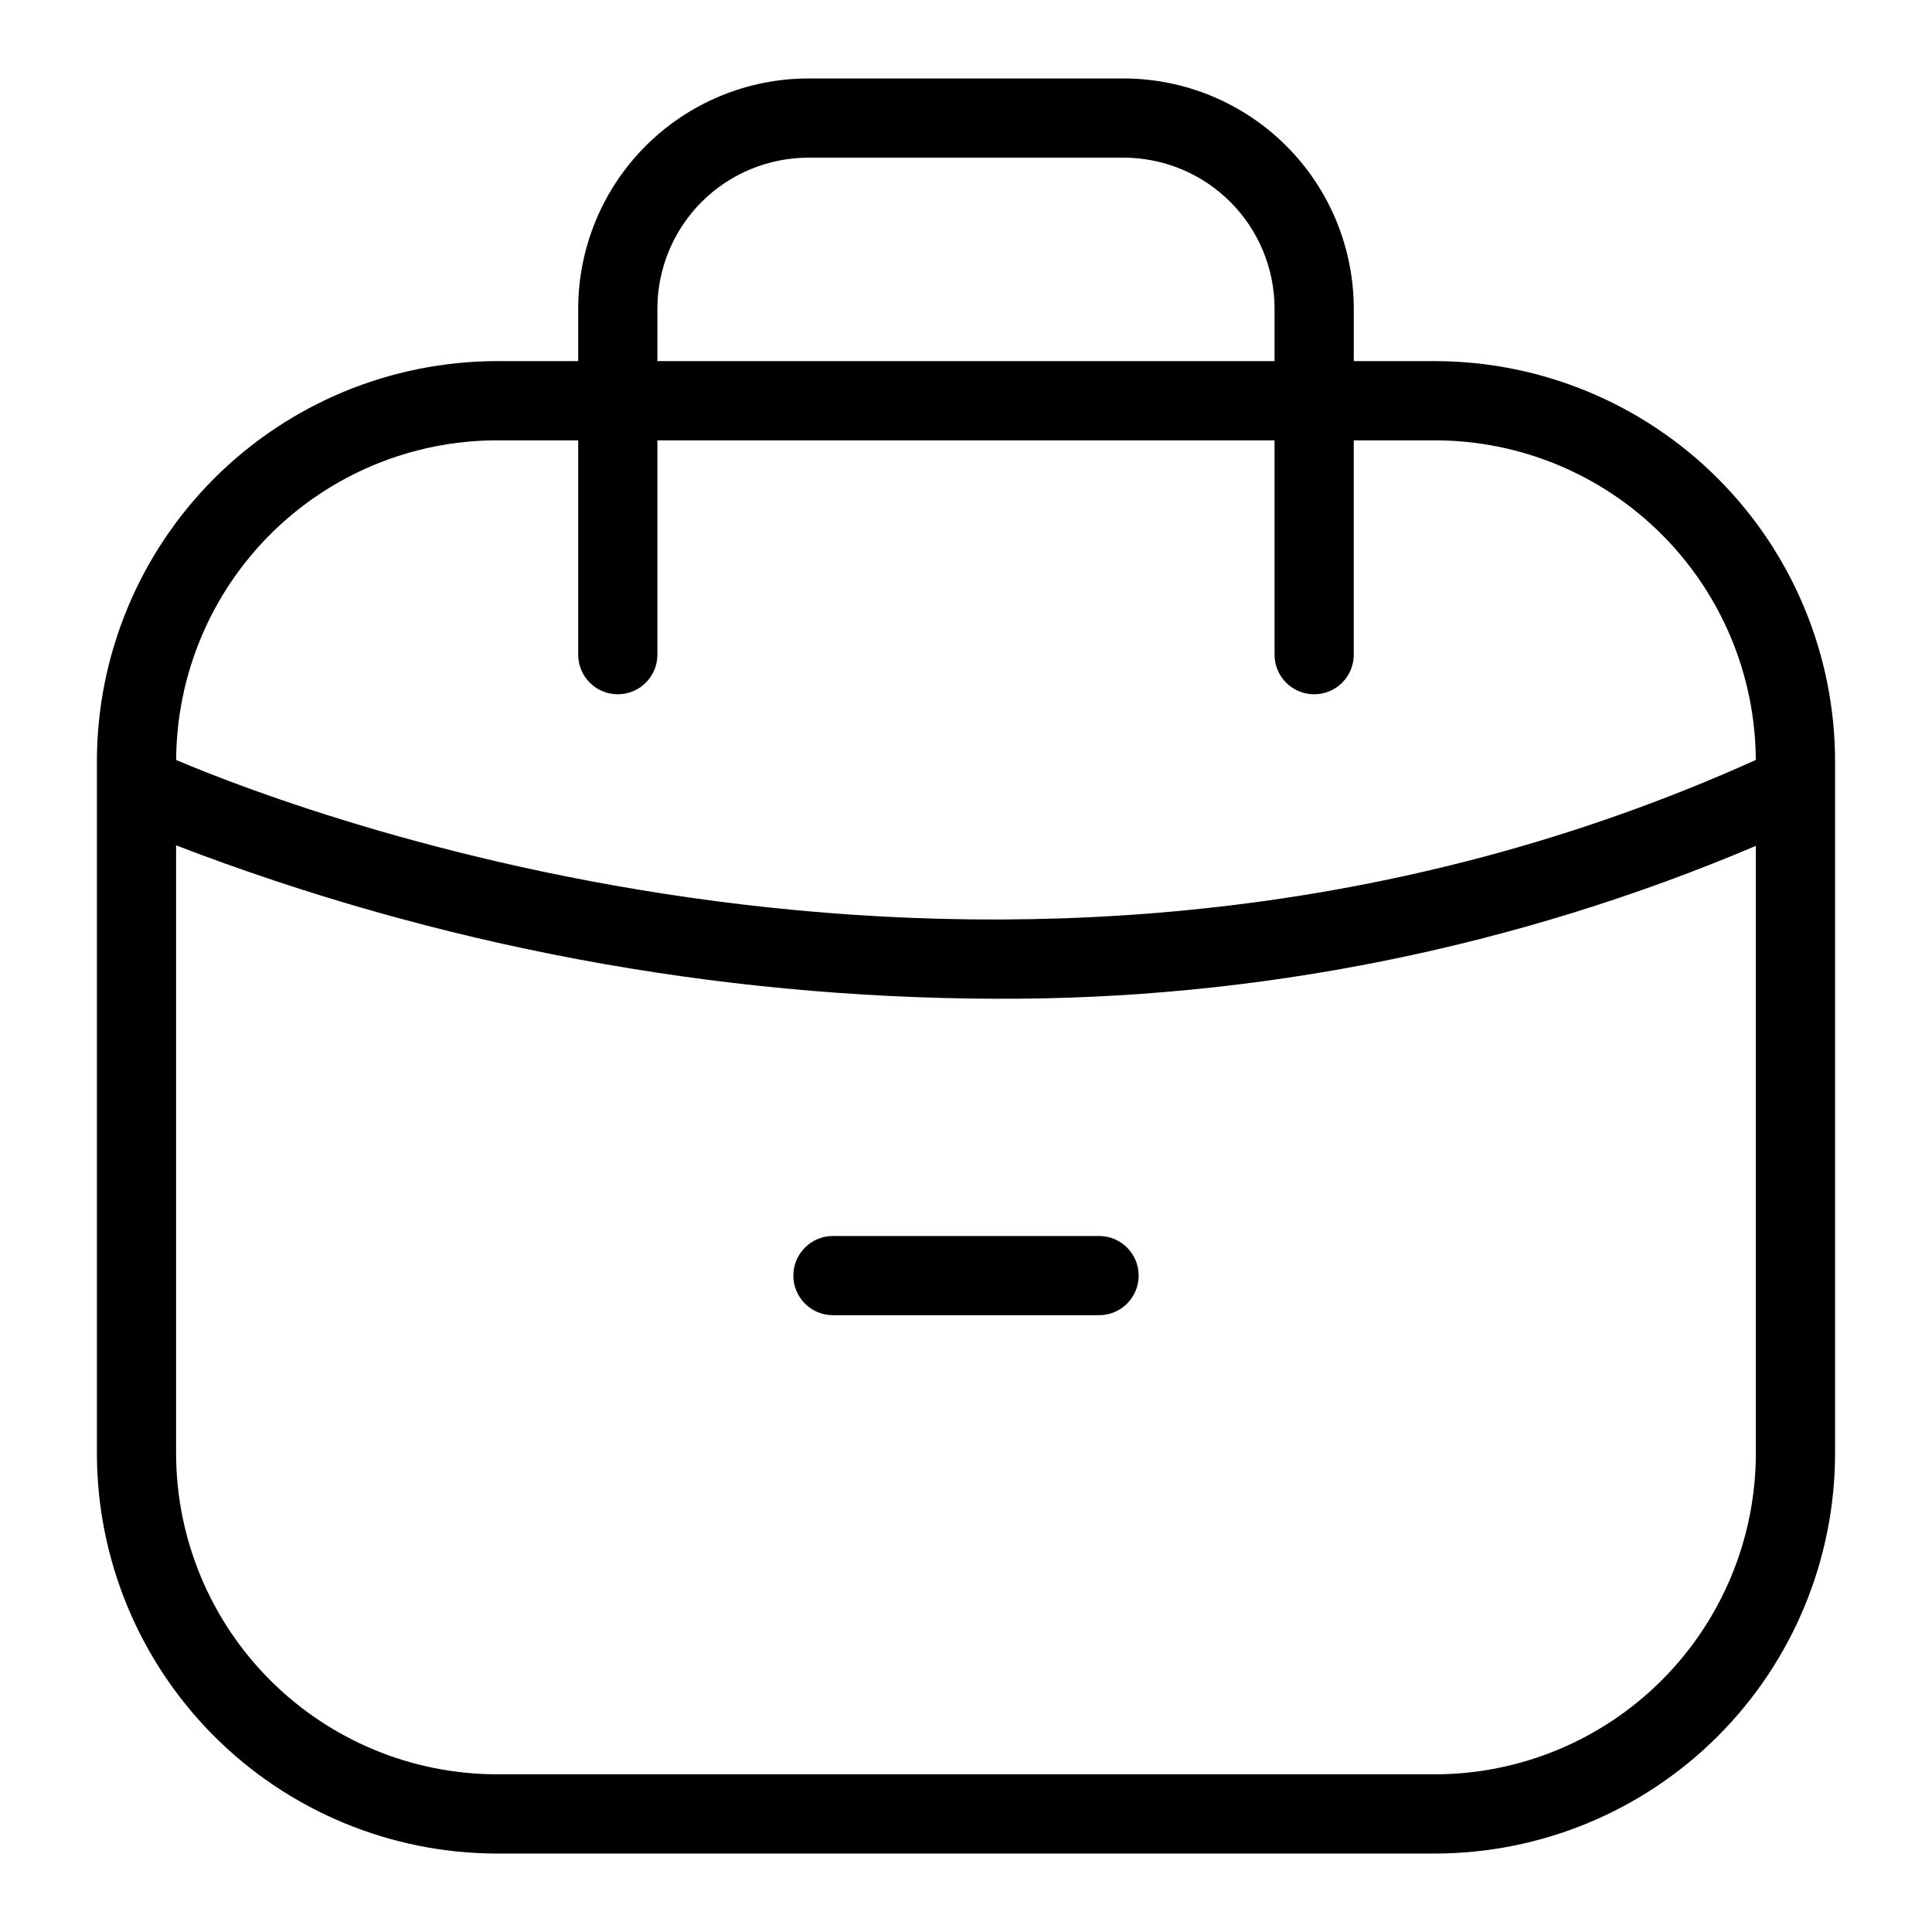 <?xml version="1.0" encoding="UTF-8"?>
<!-- Uploaded to: SVG Repo, www.svgrepo.com, Generator: SVG Repo Mixer Tools -->
<svg fill="#000000" width="800px" height="800px" version="1.1" viewBox="144 144 512 512" xmlns="http://www.w3.org/2000/svg">
 <g>
  <path d="m524.29 239.7h-21.523v-13.93c-0.02-16.168-6.449-31.664-17.883-43.098-11.43-11.43-26.93-17.863-43.094-17.879h-83.582c-16.164 0.016-31.664 6.449-43.094 17.879-11.43 11.434-17.863 26.93-17.883 43.098v13.93h-21.523c-28.109 0.031-55.062 11.211-74.938 31.086-19.879 19.879-31.059 46.828-31.09 74.938v183.46c0.031 28.109 11.211 55.062 31.09 74.938 19.875 19.879 46.828 31.059 74.938 31.09h248.58c28.113-0.031 55.062-11.211 74.938-31.09 19.879-19.875 31.059-46.828 31.09-74.938v-183.46c-0.031-28.109-11.211-55.059-31.09-74.938-19.875-19.875-46.824-31.055-74.938-31.086zm-206.07-13.93c0.012-10.602 4.231-20.766 11.727-28.262 7.496-7.496 17.66-11.711 28.262-11.727h83.578c10.602 0.016 20.762 4.231 28.258 11.727 7.496 7.496 11.715 17.66 11.727 28.262v13.93h-163.55zm-42.516 34.922h21.523v56.805c0 5.797 4.699 10.496 10.496 10.496 5.797 0 10.496-4.699 10.496-10.496v-56.805h163.55v56.805c0 5.797 4.699 10.496 10.496 10.496s10.496-4.699 10.496-10.496v-56.805h21.523c22.488 0.027 44.047 8.953 59.977 24.824 15.93 15.867 24.934 37.398 25.043 59.883-193.06 87.055-382.92 15.137-418.62 0.008 0.109-22.488 9.113-44.02 25.039-59.891 15.93-15.871 37.492-24.797 59.98-24.824zm248.58 353.52h-248.58c-22.543-0.027-44.156-8.996-60.098-24.938s-24.91-37.555-24.938-60.098v-161.15c69.285 26.637 142.85 40.41 217.07 40.652 69.246 0.316 137.83-13.465 201.58-40.508v161.01c-0.027 22.543-8.992 44.156-24.934 60.098s-37.555 24.91-60.102 24.938z"/>
  <path d="m435.26 471.55h-70.52c-5.797 0-10.496 4.699-10.496 10.496s4.699 10.496 10.496 10.496h70.52c5.797 0 10.496-4.699 10.496-10.496s-4.699-10.496-10.496-10.496z"/>
 </g>
</svg>
